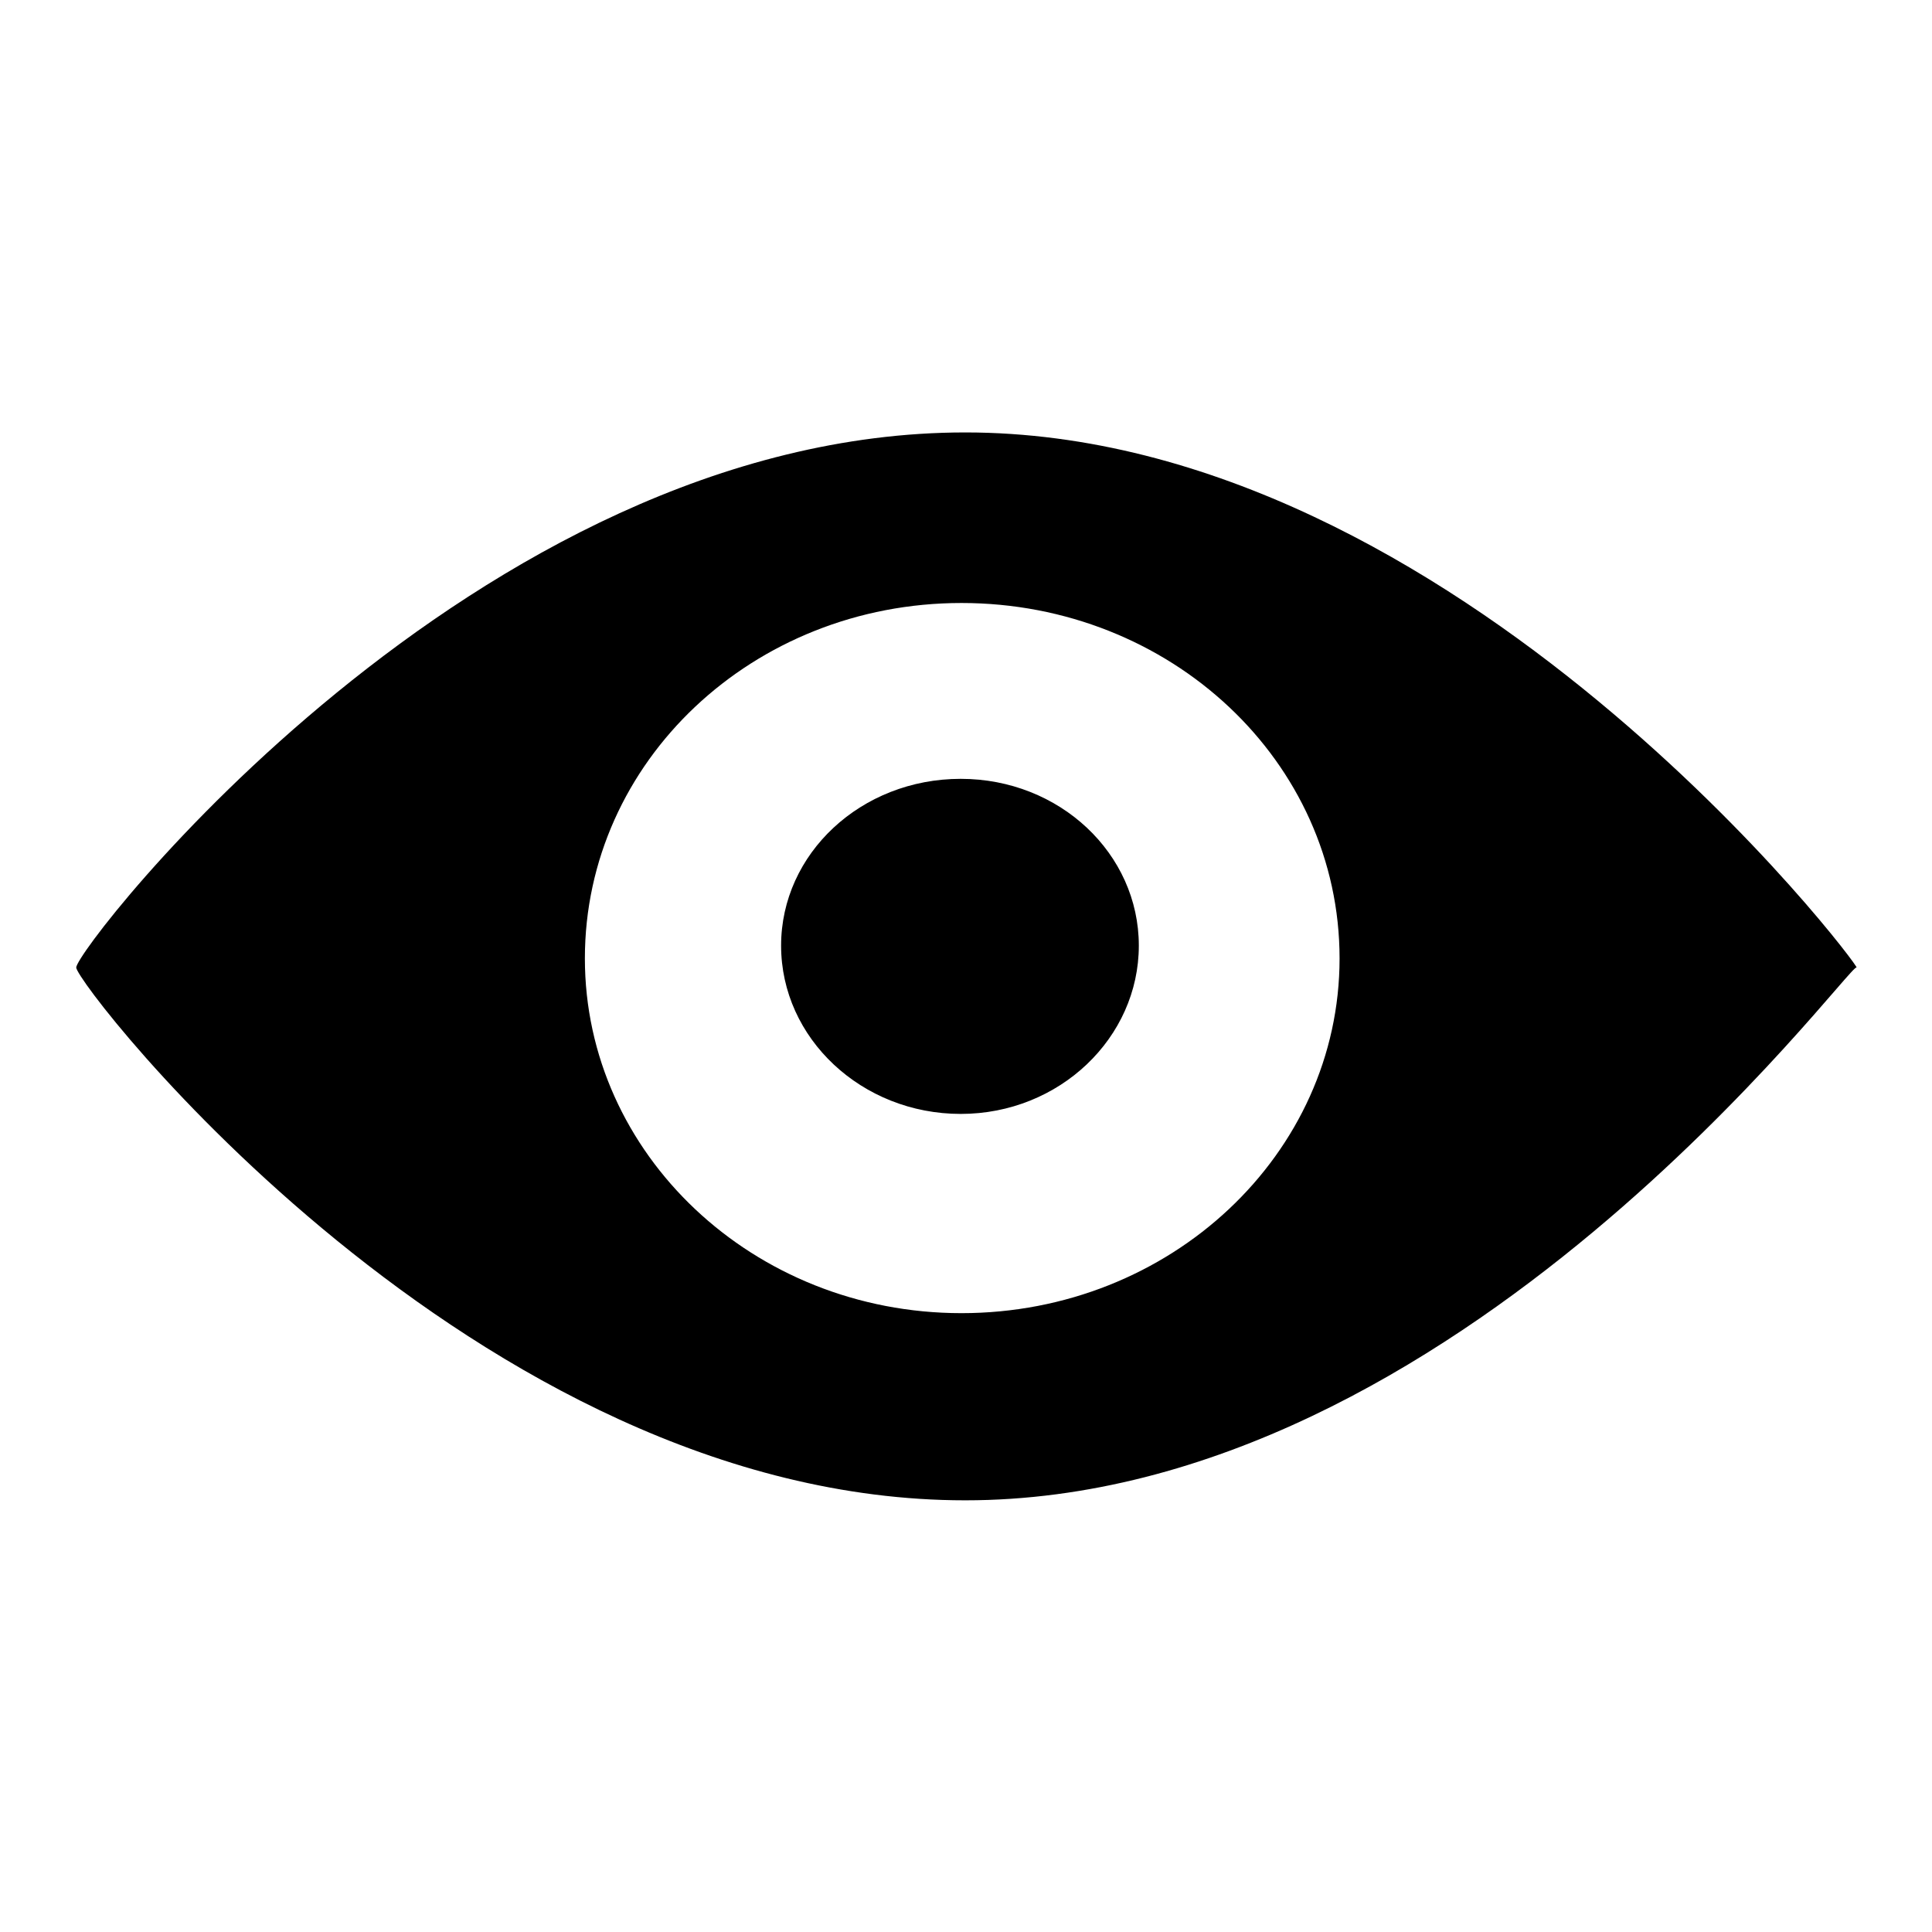 <?xml version="1.0" encoding="utf-8"?>
<!-- Svg Vector Icons : http://www.onlinewebfonts.com/icon -->
<!DOCTYPE svg PUBLIC "-//W3C//DTD SVG 1.1//EN" "http://www.w3.org/Graphics/SVG/1.1/DTD/svg11.dtd">
<svg version="1.1" xmlns="http://www.w3.org/2000/svg" xmlns:xlink="http://www.w3.org/1999/xlink" x="0px" y="0px" viewBox="0 0 256 256" enable-background="new 0 0 256 256" xml:space="preserve">
<g> <path fill="#000000" d="M127.9,198.8c-65,0-117.8-68.3-117.8-70.6c0-2.6,52.8-70.9,117.8-70.9c65.3,0,119,71.3,118.1,70.9 C245.1,127.5,193.2,198.8,127.9,198.8L127.9,198.8z M127.4,79.9c-27.6,0-49.9,21-49.9,47.1c0,25.9,22.3,47,49.9,47 c27.7,0,50.1-21.1,50.1-47C177.5,100.9,155.1,79.9,127.4,79.9L127.4,79.9z M127.3,147.6c-13.1,0-23.8-10-23.8-22.3 c0-12.2,10.6-22.1,23.8-22.1c13.1,0,23.6,9.9,23.6,22.1C150.9,137.5,140.4,147.6,127.3,147.6L127.3,147.6z"/></g>
</svg>